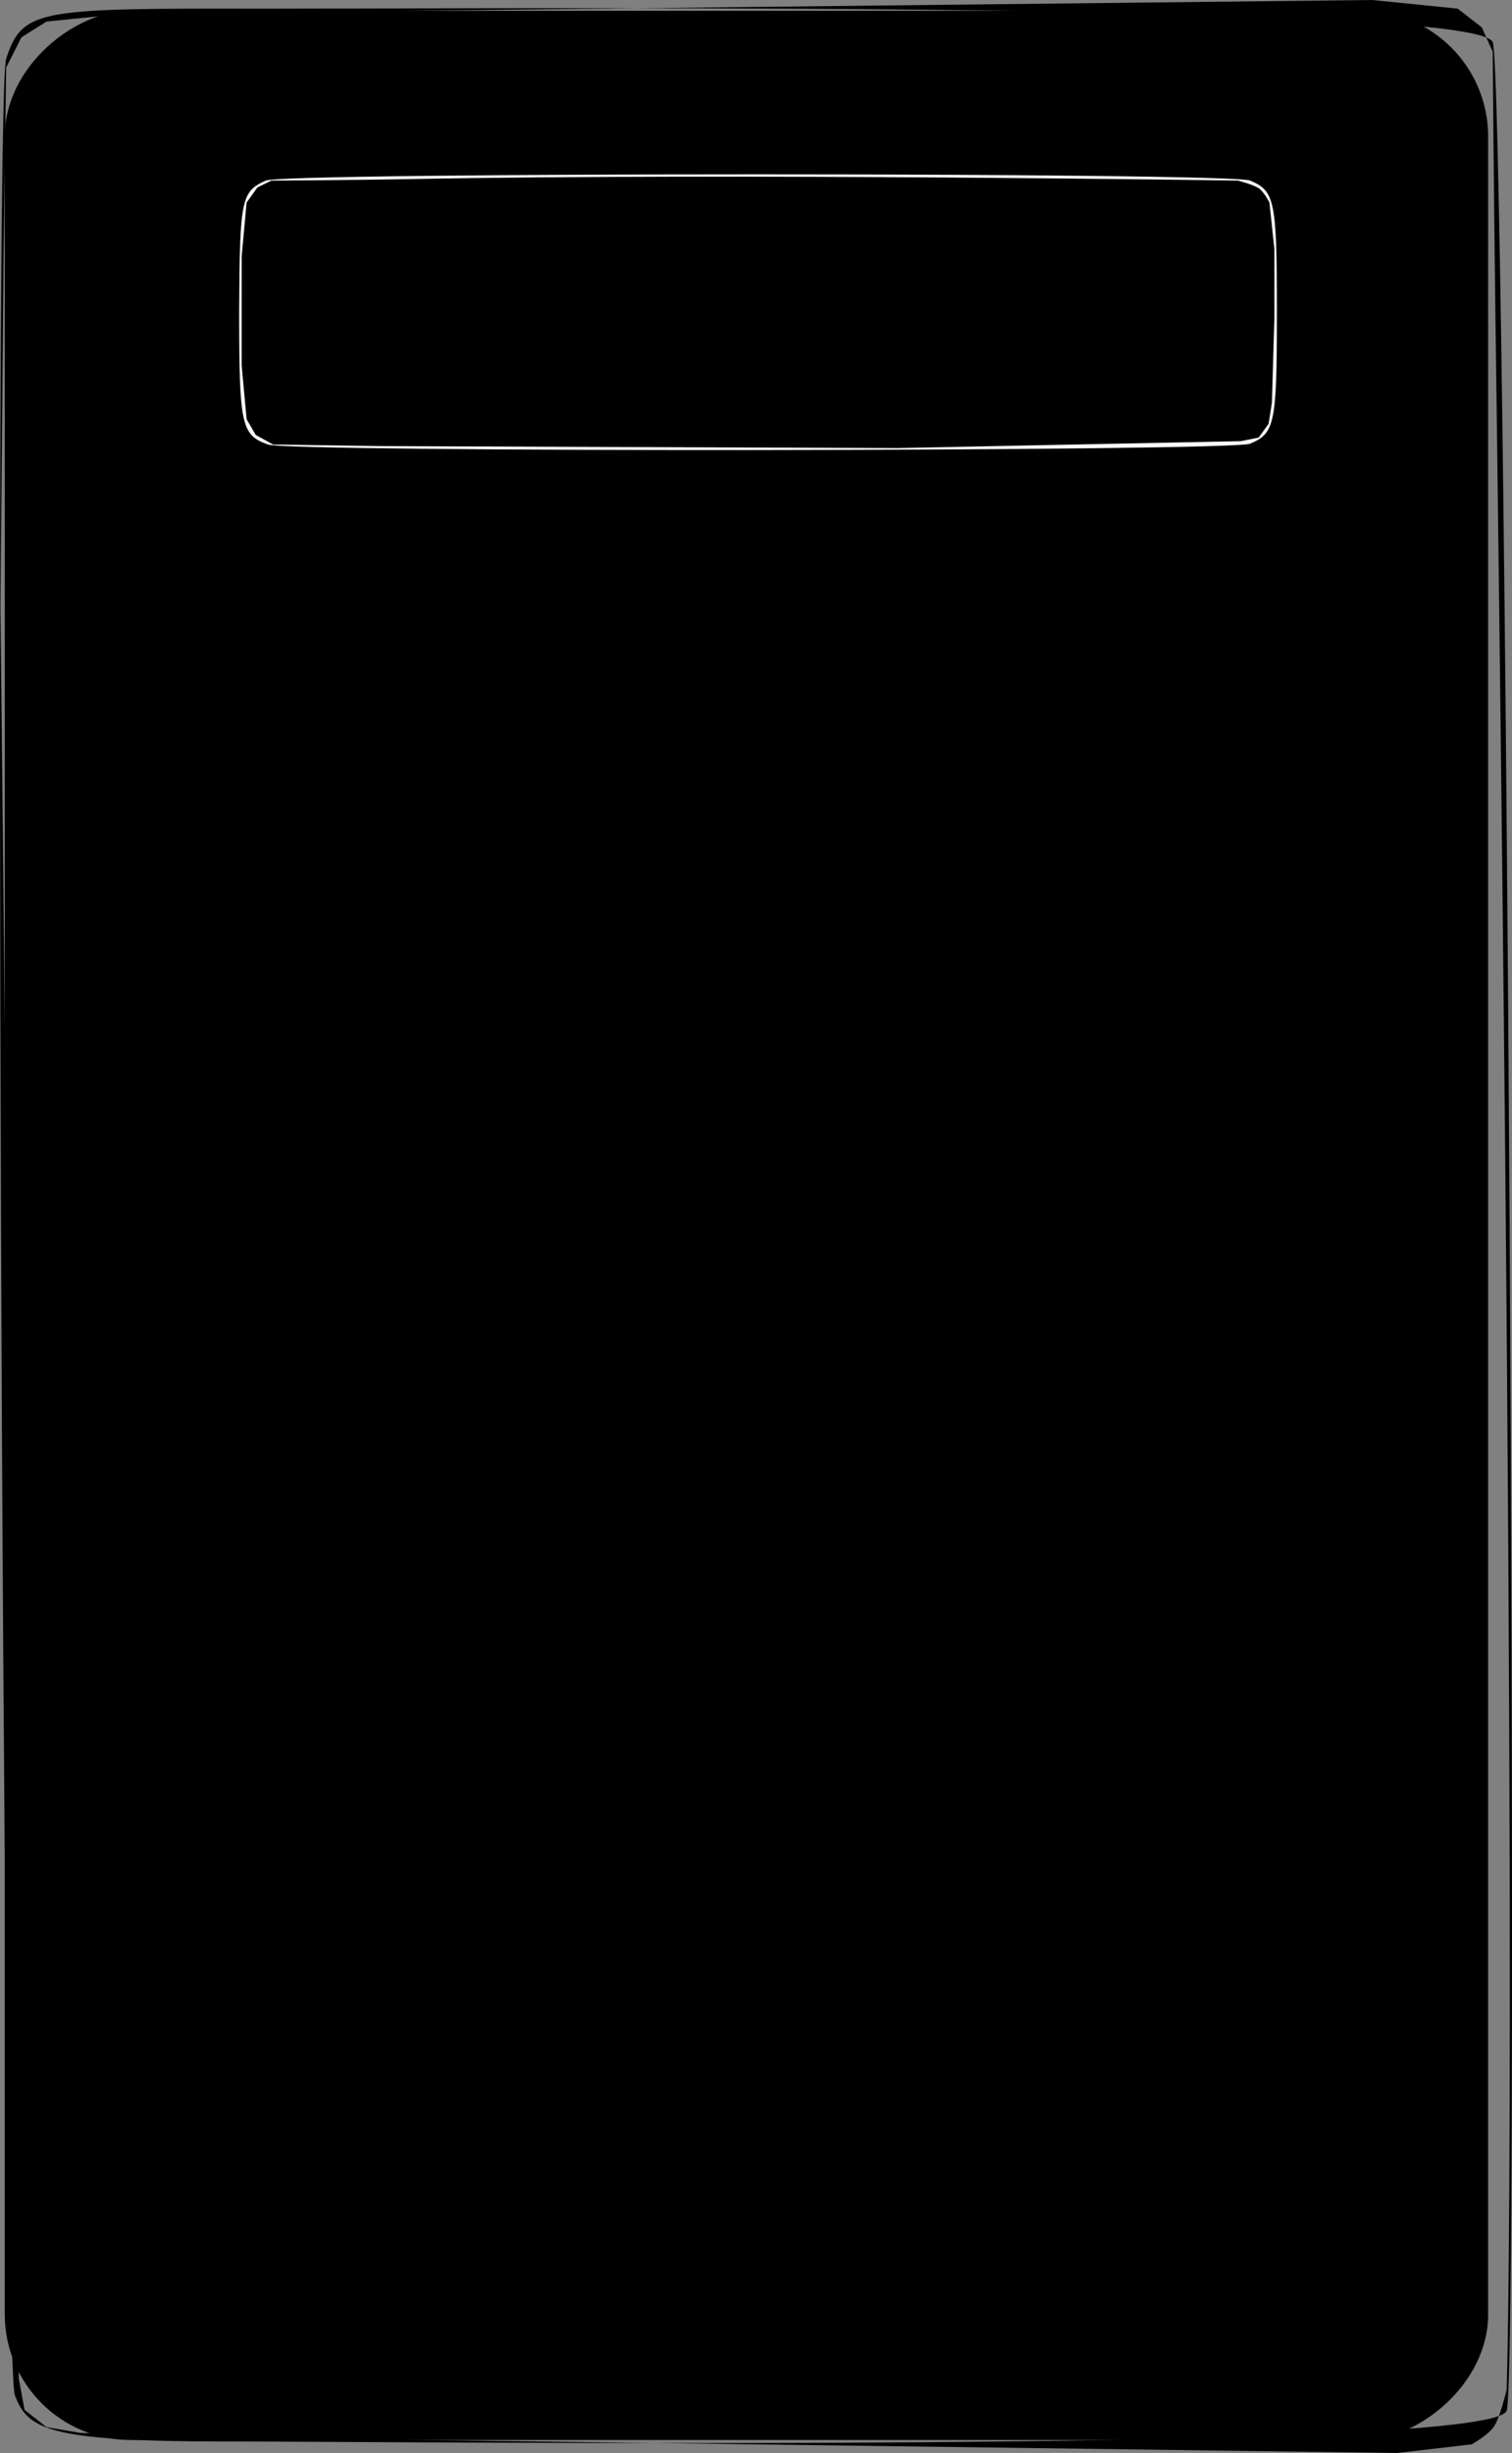 <?xml version="1.0" encoding="UTF-8"?> <svg xmlns="http://www.w3.org/2000/svg" width="373" height="605" viewBox="0 0 373 605" fill="none"><rect x="0" y="0" width="373" height="605" fill="#808080" stroke="none"/><rect x="367.115" y="2.656" width="599.147" height="365.94" rx="31" transform="rotate(90 367.115 2.656)" fill="black"></rect><path d="M368.243 10.393C363.989 -0.165 98.066 2.351 53.885 2.126C8.885 2.126 5.285 3.025 1.521 14.481C-1.588 23.466 0.546 582.398 3.655 590.709C6.764 599.02 11.346 602.165 55.364 602.165C99.382 602.165 367.586 605.165 371.677 594.607C374.95 585.846 371.516 18.48 368.243 10.393ZM368.455 598.622C366.889 600.771 363.036 602.874 363.036 602.874L344.716 605L53.276 601.102L19.731 600.039L11.474 598.622L6.056 594.369L4.637 586.665L0.121 149.903L0.895 62.366L1.521 16.655L5.281 9.213L11.474 5.316L32.633 3.189L53.885 3.189L338.444 1.47938e-05L359.602 2.126L365.537 6.733L368.243 12.757C368.243 12.757 368.529 49.398 368.839 72.288C374.724 507.826 371.677 589.408 371.677 589.408C371.677 589.408 370.021 596.472 368.455 598.622Z" fill="black"></path><path d="M65.6 44.54C59.518 47.21 59.129 49.058 59 76.78C59 105.015 59.518 107.274 66.118 109.636C71.294 111.586 303.612 111.381 308.4 109.43C314.482 106.863 315 104.604 315 76.985C315 49.366 314.482 47.107 308.4 44.54C303.353 42.487 70.259 42.487 65.6 44.54ZM310.713 46.562C311.951 47.544 313.163 49.962 313.163 49.962L314.388 61.457V78.295L313.775 99.343L312.959 104.524L310.509 107.924L306.07 108.814L221.501 110.514L93.705 110.029L67.37 109.636L63.083 107.276L60.837 103.39L59.612 90.114V76.78V63.238L60.837 49.962L63.491 46.238L66.962 44.54C66.962 44.54 88.072 44.421 101.258 44.167C181.04 42.628 305.405 44.54 305.405 44.54C305.405 44.54 309.474 45.579 310.713 46.562Z" fill="white"></path></svg> 